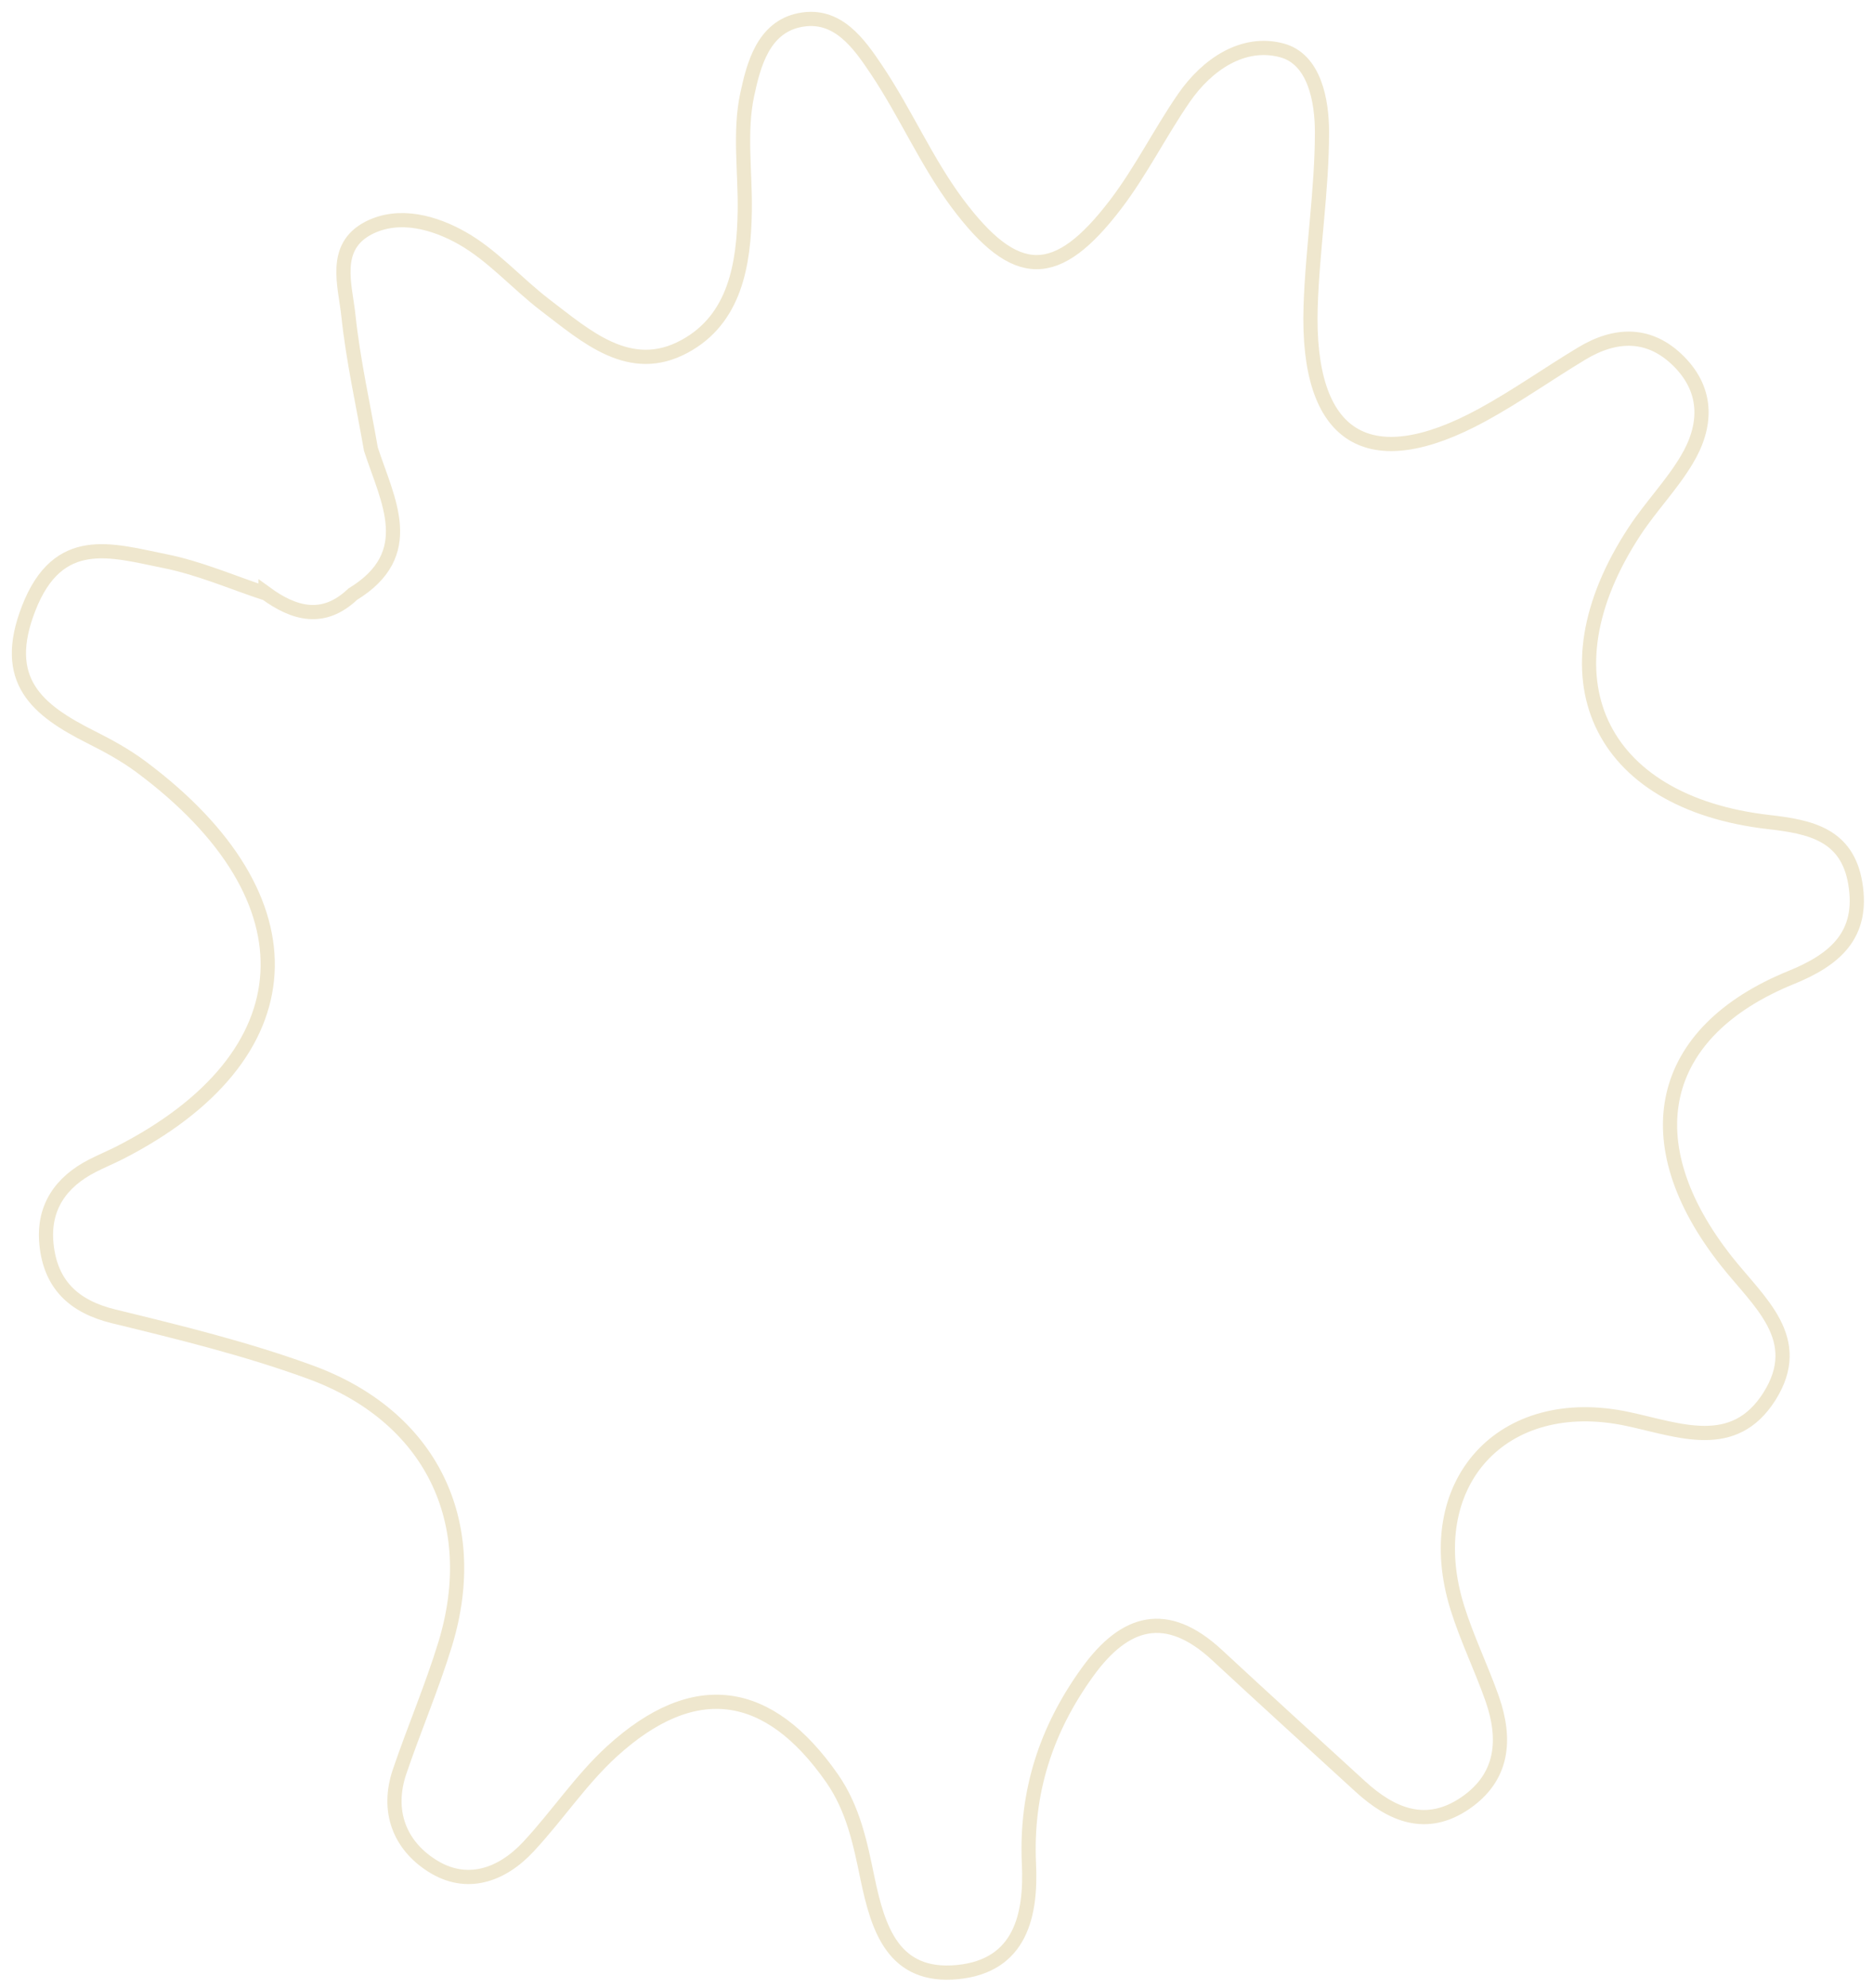 <svg width="99" height="105" viewBox="0 0 99 105" fill="none" xmlns="http://www.w3.org/2000/svg">
<path d="M14.035 31.348C12.255 30.758 10.515 29.998 8.695 29.638C5.905 29.078 3.075 28.128 1.515 32.138C0.025 35.958 1.965 37.508 4.805 38.938C5.725 39.398 6.635 39.898 7.455 40.508C16.805 47.468 16.315 55.818 6.285 60.918C5.825 61.148 5.345 61.348 4.895 61.578C3.205 62.438 2.265 63.798 2.455 65.718C2.665 67.838 3.875 69.018 6.005 69.538C9.495 70.388 13.015 71.248 16.385 72.478C22.785 74.808 25.495 80.398 23.535 86.838C22.835 89.128 21.885 91.338 21.115 93.608C20.425 95.668 21.115 97.468 22.835 98.558C24.655 99.718 26.515 99.078 27.935 97.548C29.455 95.918 30.705 94.018 32.335 92.528C36.685 88.558 40.625 89.128 43.985 93.948C45.105 95.558 45.475 97.398 45.855 99.238C46.415 101.908 47.225 104.508 50.615 104.178C53.965 103.848 54.515 101.138 54.385 98.438C54.215 94.658 55.295 91.358 57.475 88.338C59.455 85.588 61.665 84.968 64.325 87.428C66.835 89.758 69.375 92.058 71.895 94.368C73.555 95.888 75.395 96.658 77.455 95.248C79.465 93.868 79.615 91.878 78.875 89.748C78.305 88.128 77.545 86.578 77.035 84.948C74.985 78.398 79.385 73.518 86.075 74.968C88.775 75.548 91.645 76.738 93.525 73.768C95.435 70.738 92.985 68.808 91.265 66.638C86.265 60.318 87.615 54.508 94.675 51.638C97.015 50.688 98.515 49.378 98.065 46.668C97.635 44.088 95.695 43.678 93.505 43.428C84.435 42.398 81.365 35.698 86.415 28.038C87.265 26.748 88.355 25.628 89.145 24.308C90.215 22.538 90.305 20.678 88.755 19.108C87.205 17.538 85.395 17.588 83.585 18.688C81.825 19.748 80.135 20.948 78.335 21.928C72.305 25.208 69.055 23.158 69.275 16.198C69.375 13.118 69.875 10.058 69.875 6.978C69.875 5.328 69.485 3.118 67.745 2.658C65.705 2.118 63.805 3.398 62.575 5.178C61.315 7.008 60.315 9.028 58.975 10.788C55.865 14.868 53.695 14.888 50.585 10.718C48.965 8.538 47.865 5.978 46.345 3.708C45.415 2.318 44.275 0.668 42.285 1.058C40.325 1.438 39.825 3.468 39.495 4.998C39.075 6.958 39.395 9.078 39.365 11.128C39.325 13.978 38.845 16.858 36.185 18.298C33.295 19.868 30.985 17.768 28.805 16.108C27.315 14.968 26.035 13.488 24.425 12.578C22.975 11.758 21.105 11.218 19.495 12.038C17.545 13.038 18.245 15.058 18.415 16.668C18.665 19.038 19.195 21.378 19.605 23.728C20.485 26.438 22.135 29.258 18.645 31.388C17.095 32.858 15.555 32.438 14.035 31.328V31.348Z" stroke="#EFE7CE" stroke-width="0.75" stroke-miterlimit="10"/>
</svg>

